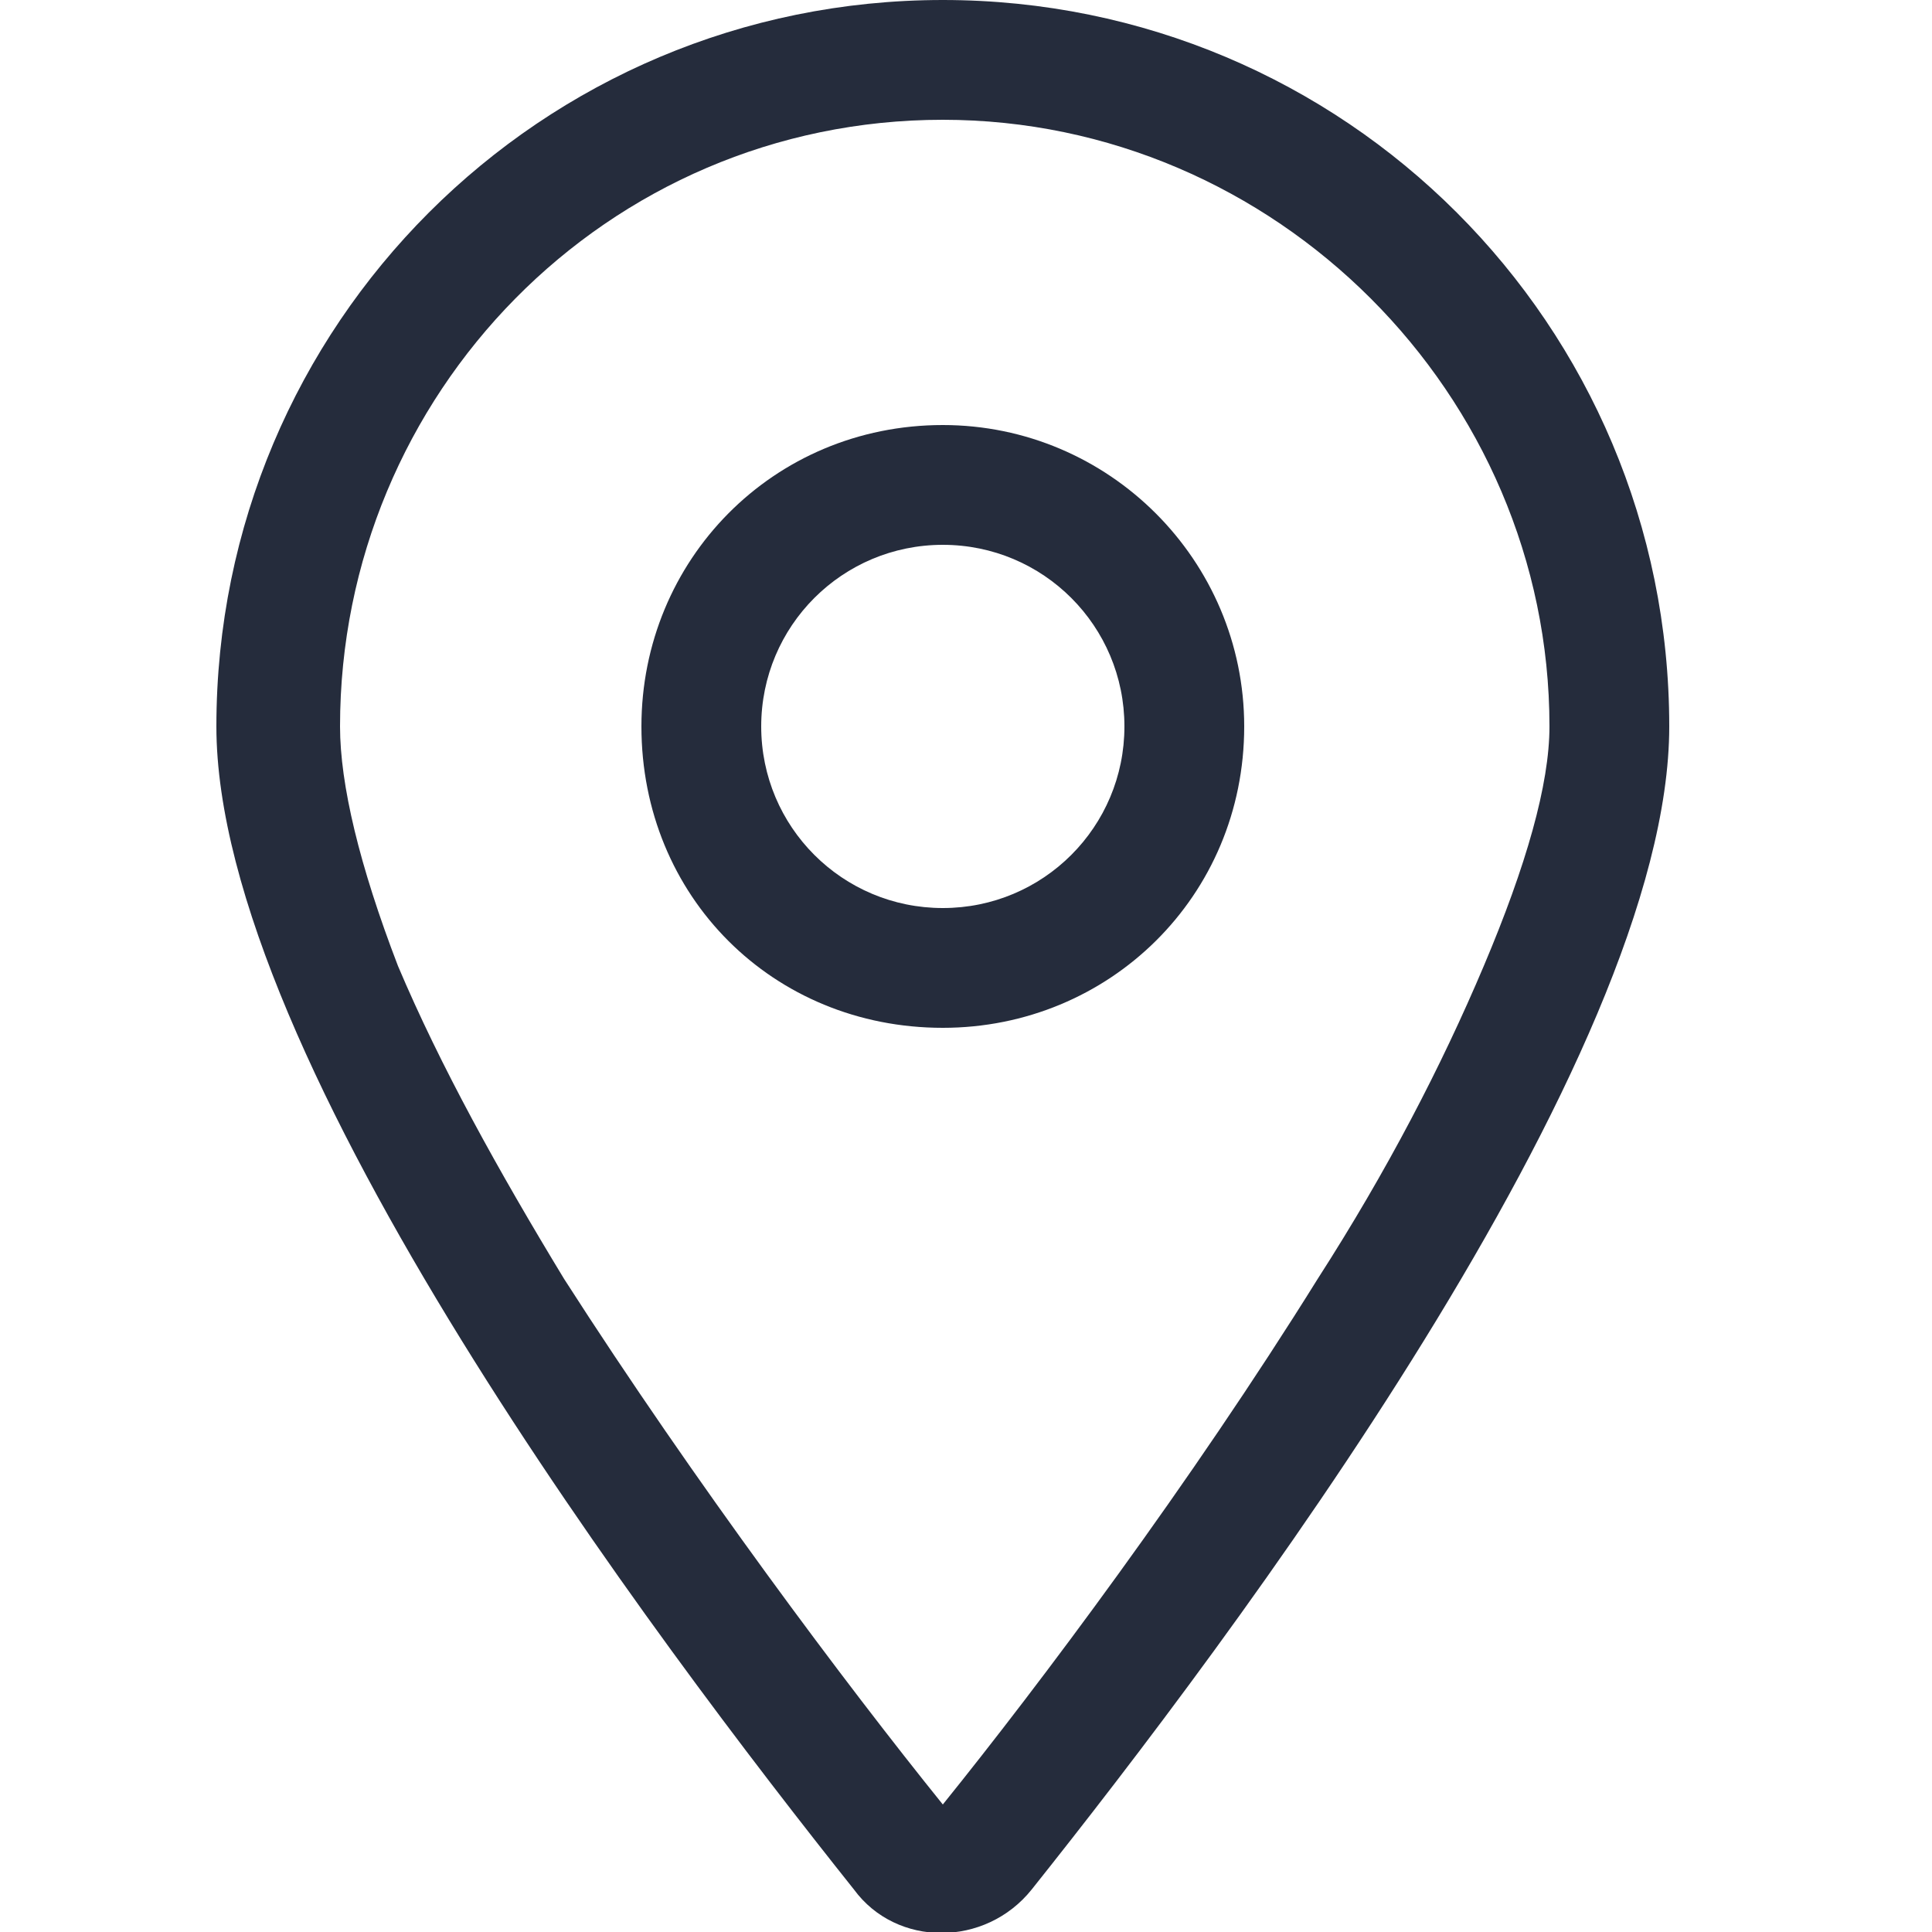 <svg version="1.2" xmlns="http://www.w3.org/2000/svg" viewBox="0 0 50 50" width="50" height="50"><style>.a{fill:#252c3c}</style><path fill-rule="evenodd" class="a" d="m43.2 18.8c0 8.6-11.4 23.7-16.5 30.1-1.2 1.5-3.5 1.5-4.6 0-5.1-6.4-16.5-21.5-16.5-30.1 0-10.4 8.4-18.8 18.8-18.8 10.4 0 18.8 8.4 18.8 18.8zm-18.8-15.7c-8.7 0-15.6 7.1-15.6 15.7 0 1.5 0.5 3.6 1.5 6.2 1.1 2.6 2.6 5.3 4.3 8.1 3.4 5.3 7.3 10.5 9.8 13.6 2.5-3.1 6.4-8.3 9.7-13.6 1.8-2.8 3.2-5.5 4.3-8.1 1.1-2.6 1.7-4.7 1.7-6.2 0-8.6-7.1-15.7-15.7-15.7zm7.8 15.7c0 4.4-3.5 7.8-7.8 7.8-4.4 0-7.8-3.4-7.8-7.8 0-4.3 3.4-7.8 7.8-7.8 4.3 0 7.8 3.5 7.8 7.8zm-7.8 4.7c2.6 0 4.7-2.1 4.7-4.7 0-2.6-2.1-4.7-4.7-4.7-2.6 0-4.7 2.1-4.7 4.7 0 2.6 2.1 4.7 4.7 4.7z"/></svg>